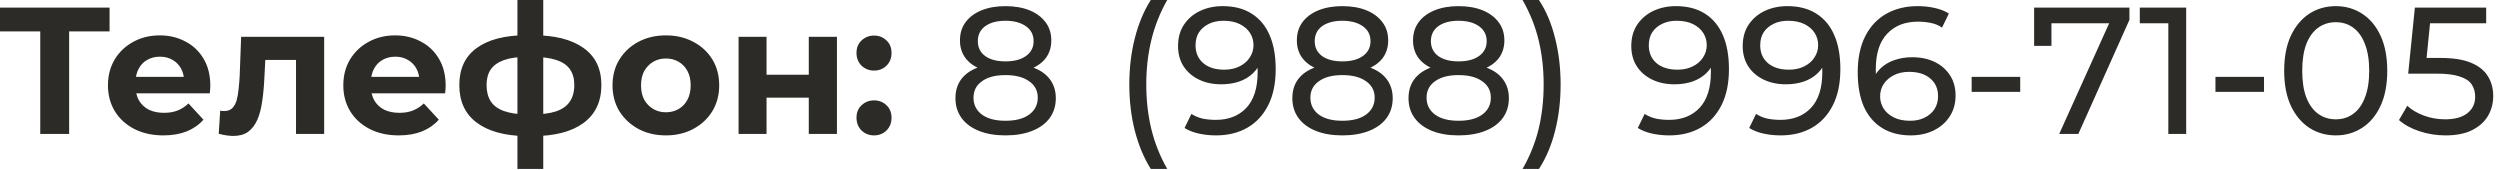 <?xml version="1.0" encoding="UTF-8"?> <svg xmlns="http://www.w3.org/2000/svg" width="352" height="24" viewBox="0 0 352 24" fill="none"><path d="M5.668 18.859V3.482L6.609 4.422H-2.25106e-05V1.067H15.428V4.422H8.82L9.735 3.482V18.859H5.668ZM23.004 19.063C21.445 19.063 20.072 18.758 18.886 18.148C17.717 17.538 16.81 16.707 16.166 15.657C15.523 14.589 15.2 13.378 15.2 12.022C15.2 10.649 15.514 9.438 16.141 8.387C16.785 7.32 17.657 6.489 18.759 5.896C19.86 5.286 21.106 4.981 22.495 4.981C23.834 4.981 25.037 5.269 26.105 5.846C27.189 6.405 28.045 7.218 28.672 8.286C29.299 9.336 29.612 10.599 29.612 12.073C29.612 12.225 29.604 12.403 29.587 12.607C29.57 12.793 29.553 12.971 29.536 13.14H18.428V10.827H27.452L25.927 11.514C25.927 10.802 25.783 10.184 25.495 9.658C25.207 9.133 24.808 8.726 24.3 8.438C23.792 8.133 23.199 7.981 22.521 7.981C21.843 7.981 21.241 8.133 20.716 8.438C20.208 8.726 19.81 9.141 19.521 9.684C19.233 10.209 19.089 10.836 19.089 11.565V12.175C19.089 12.92 19.25 13.581 19.572 14.157C19.911 14.716 20.377 15.148 20.97 15.453C21.58 15.742 22.292 15.886 23.105 15.886C23.834 15.886 24.47 15.775 25.012 15.555C25.571 15.335 26.079 15.004 26.537 14.564L28.646 16.851C28.019 17.563 27.232 18.114 26.283 18.503C25.334 18.876 24.241 19.063 23.004 19.063ZM30.799 18.834L31.003 15.581C31.104 15.597 31.206 15.614 31.308 15.631C31.409 15.631 31.502 15.631 31.587 15.631C32.062 15.631 32.434 15.496 32.706 15.225C32.977 14.954 33.18 14.589 33.316 14.132C33.451 13.657 33.544 13.123 33.595 12.53C33.663 11.937 33.714 11.319 33.748 10.675L33.951 5.185H45.643V18.859H41.678V7.472L42.568 8.438H36.569L37.408 7.421L37.23 10.853C37.179 12.073 37.077 13.191 36.925 14.208C36.789 15.225 36.56 16.106 36.239 16.851C35.917 17.58 35.484 18.148 34.942 18.554C34.4 18.944 33.705 19.139 32.858 19.139C32.553 19.139 32.231 19.114 31.892 19.063C31.553 19.012 31.189 18.936 30.799 18.834ZM56.141 19.063C54.582 19.063 53.209 18.758 52.023 18.148C50.854 17.538 49.947 16.707 49.304 15.657C48.66 14.589 48.338 13.378 48.338 12.022C48.338 10.649 48.651 9.438 49.278 8.387C49.922 7.32 50.795 6.489 51.896 5.896C52.998 5.286 54.243 4.981 55.633 4.981C56.971 4.981 58.174 5.269 59.242 5.846C60.326 6.405 61.182 7.218 61.809 8.286C62.436 9.336 62.749 10.599 62.749 12.073C62.749 12.225 62.741 12.403 62.724 12.607C62.707 12.793 62.69 12.971 62.673 13.14H51.566V10.827H60.589L59.064 11.514C59.064 10.802 58.92 10.184 58.632 9.658C58.344 9.133 57.946 8.726 57.437 8.438C56.929 8.133 56.336 7.981 55.658 7.981C54.98 7.981 54.379 8.133 53.853 8.438C53.345 8.726 52.947 9.141 52.659 9.684C52.371 10.209 52.227 10.836 52.227 11.565V12.175C52.227 12.92 52.388 13.581 52.709 14.157C53.048 14.716 53.514 15.148 54.108 15.453C54.718 15.742 55.429 15.886 56.243 15.886C56.971 15.886 57.607 15.775 58.149 15.555C58.708 15.335 59.216 15.004 59.674 14.564L61.784 16.851C61.157 17.563 60.369 18.114 59.42 18.503C58.471 18.876 57.378 19.063 56.141 19.063ZM74.99 19.164C74.956 19.164 74.863 19.164 74.71 19.164C74.558 19.164 74.414 19.164 74.278 19.164C74.143 19.164 74.05 19.164 73.999 19.164C71.033 19.114 68.737 18.478 67.111 17.258C65.484 16.038 64.671 14.276 64.671 11.971C64.671 9.701 65.475 7.972 67.085 6.786C68.712 5.583 71.042 4.973 74.075 4.956C74.109 4.956 74.194 4.956 74.329 4.956C74.482 4.956 74.626 4.956 74.761 4.956C74.897 4.956 74.982 4.956 75.016 4.956C78.082 4.956 80.455 5.549 82.132 6.735C83.827 7.921 84.674 9.667 84.674 11.971C84.674 14.31 83.827 16.097 82.132 17.334C80.455 18.554 78.074 19.164 74.99 19.164ZM74.863 16.114C76.269 16.114 77.413 15.97 78.294 15.682C79.175 15.377 79.819 14.92 80.226 14.31C80.65 13.683 80.862 12.903 80.862 11.971C80.862 11.073 80.658 10.336 80.251 9.76C79.845 9.167 79.192 8.726 78.294 8.438C77.413 8.15 76.269 8.006 74.863 8.006C74.812 8.006 74.71 8.006 74.558 8.006C74.406 8.006 74.304 8.006 74.253 8.006C72.897 8.006 71.796 8.159 70.949 8.464C70.101 8.769 69.483 9.209 69.093 9.785C68.703 10.361 68.509 11.09 68.509 11.971C68.509 12.886 68.703 13.649 69.093 14.259C69.483 14.869 70.101 15.326 70.949 15.631C71.796 15.936 72.897 16.097 74.253 16.114C74.304 16.114 74.406 16.114 74.558 16.114C74.71 16.114 74.812 16.114 74.863 16.114ZM72.855 23.79V-0H76.49V23.79H72.855ZM93.764 19.063C92.307 19.063 91.011 18.758 89.875 18.148C88.757 17.538 87.868 16.707 87.207 15.657C86.563 14.589 86.241 13.378 86.241 12.022C86.241 10.649 86.563 9.438 87.207 8.387C87.868 7.32 88.757 6.489 89.875 5.896C91.011 5.286 92.307 4.981 93.764 4.981C95.205 4.981 96.493 5.286 97.628 5.896C98.763 6.489 99.653 7.311 100.297 8.362C100.941 9.412 101.263 10.633 101.263 12.022C101.263 13.378 100.941 14.589 100.297 15.657C99.653 16.707 98.763 17.538 97.628 18.148C96.493 18.758 95.205 19.063 93.764 19.063ZM93.764 15.809C94.425 15.809 95.018 15.657 95.544 15.352C96.069 15.047 96.484 14.615 96.789 14.055C97.094 13.479 97.247 12.802 97.247 12.022C97.247 11.226 97.094 10.548 96.789 9.989C96.484 9.429 96.069 8.997 95.544 8.692C95.018 8.387 94.425 8.235 93.764 8.235C93.103 8.235 92.51 8.387 91.985 8.692C91.46 8.997 91.036 9.429 90.714 9.989C90.409 10.548 90.257 11.226 90.257 12.022C90.257 12.802 90.409 13.479 90.714 14.055C91.036 14.615 91.46 15.047 91.985 15.352C92.51 15.657 93.103 15.809 93.764 15.809ZM103.99 18.859V5.185H107.929V10.522H113.877V5.185H117.842V18.859H113.877V13.75H107.929V18.859H103.99ZM123.062 9.938C122.384 9.938 121.799 9.709 121.308 9.252C120.833 8.777 120.596 8.176 120.596 7.447C120.596 6.718 120.833 6.134 121.308 5.693C121.799 5.236 122.384 5.007 123.062 5.007C123.756 5.007 124.341 5.236 124.815 5.693C125.29 6.134 125.527 6.718 125.527 7.447C125.527 8.176 125.29 8.777 124.815 9.252C124.341 9.709 123.756 9.938 123.062 9.938ZM123.062 19.063C122.384 19.063 121.799 18.834 121.308 18.376C120.833 17.902 120.596 17.3 120.596 16.572C120.596 15.843 120.833 15.258 121.308 14.818C121.799 14.361 122.384 14.132 123.062 14.132C123.756 14.132 124.341 14.361 124.815 14.818C125.29 15.258 125.527 15.843 125.527 16.572C125.527 17.3 125.29 17.902 124.815 18.376C124.341 18.834 123.756 19.063 123.062 19.063ZM141.568 19.063C140.127 19.063 138.882 18.851 137.831 18.427C136.781 18.004 135.967 17.402 135.391 16.623C134.815 15.826 134.527 14.894 134.527 13.827C134.527 12.776 134.798 11.886 135.34 11.158C135.9 10.412 136.704 9.853 137.755 9.48C138.806 9.091 140.077 8.896 141.568 8.896C143.059 8.896 144.33 9.091 145.38 9.48C146.448 9.853 147.261 10.412 147.82 11.158C148.38 11.903 148.659 12.793 148.659 13.827C148.659 14.894 148.371 15.826 147.795 16.623C147.219 17.402 146.397 18.004 145.33 18.427C144.262 18.851 143.008 19.063 141.568 19.063ZM141.568 17.004C142.991 17.004 144.101 16.716 144.897 16.14C145.711 15.547 146.117 14.75 146.117 13.75C146.117 12.768 145.711 11.997 144.897 11.437C144.101 10.861 142.991 10.573 141.568 10.573C140.161 10.573 139.06 10.861 138.263 11.437C137.467 11.997 137.069 12.768 137.069 13.75C137.069 14.75 137.467 15.547 138.263 16.14C139.06 16.716 140.161 17.004 141.568 17.004ZM141.568 10.268C140.212 10.268 139.06 10.09 138.111 9.734C137.162 9.362 136.433 8.836 135.925 8.159C135.417 7.464 135.162 6.642 135.162 5.693C135.162 4.693 135.425 3.838 135.95 3.126C136.493 2.397 137.247 1.838 138.213 1.448C139.178 1.059 140.297 0.864 141.568 0.864C142.856 0.864 143.982 1.059 144.948 1.448C145.914 1.838 146.668 2.397 147.21 3.126C147.753 3.838 148.024 4.693 148.024 5.693C148.024 6.642 147.77 7.464 147.261 8.159C146.753 8.836 146.016 9.362 145.05 9.734C144.084 10.09 142.923 10.268 141.568 10.268ZM141.568 8.642C142.805 8.642 143.771 8.387 144.465 7.879C145.177 7.371 145.533 6.676 145.533 5.795C145.533 4.897 145.169 4.193 144.44 3.685C143.711 3.177 142.754 2.923 141.568 2.923C140.382 2.923 139.433 3.177 138.721 3.685C138.026 4.193 137.679 4.897 137.679 5.795C137.679 6.676 138.018 7.371 138.696 7.879C139.39 8.387 140.348 8.642 141.568 8.642ZM162.032 23.79C161.066 22.248 160.32 20.469 159.795 18.453C159.27 16.419 159.007 14.233 159.007 11.895C159.007 9.557 159.27 7.371 159.795 5.337C160.32 3.287 161.066 1.508 162.032 -0H164.345C163.328 1.796 162.582 3.677 162.108 5.642C161.633 7.591 161.396 9.675 161.396 11.895C161.396 14.115 161.633 16.207 162.108 18.173C162.582 20.122 163.328 21.994 164.345 23.79H162.032ZM172.146 0.864C173.755 0.864 175.111 1.211 176.212 1.906C177.331 2.601 178.178 3.609 178.754 4.931C179.33 6.235 179.618 7.837 179.618 9.734C179.618 11.751 179.263 13.454 178.551 14.843C177.839 16.233 176.856 17.284 175.602 17.995C174.349 18.707 172.883 19.063 171.205 19.063C170.375 19.063 169.57 18.978 168.791 18.808C168.028 18.639 167.359 18.376 166.783 18.021L167.748 16.038C168.223 16.343 168.748 16.563 169.324 16.699C169.917 16.817 170.536 16.877 171.18 16.877C172.976 16.877 174.408 16.318 175.475 15.199C176.543 14.064 177.077 12.386 177.077 10.167C177.077 9.811 177.06 9.387 177.026 8.896C176.992 8.404 176.916 7.921 176.797 7.447L177.636 8.311C177.399 9.091 177 9.751 176.441 10.294C175.899 10.819 175.238 11.217 174.459 11.488C173.696 11.742 172.857 11.87 171.942 11.87C170.773 11.87 169.731 11.649 168.816 11.209C167.901 10.768 167.181 10.15 166.655 9.353C166.13 8.54 165.868 7.582 165.868 6.481C165.868 5.329 166.139 4.337 166.681 3.507C167.24 2.66 167.994 2.007 168.943 1.55C169.909 1.092 170.976 0.864 172.146 0.864ZM172.247 2.923C171.485 2.923 170.807 3.067 170.214 3.355C169.621 3.643 169.155 4.041 168.816 4.549C168.494 5.058 168.333 5.668 168.333 6.379C168.333 7.43 168.697 8.269 169.426 8.896C170.155 9.506 171.137 9.811 172.374 9.811C173.188 9.811 173.899 9.658 174.51 9.353C175.136 9.048 175.619 8.633 175.958 8.108C176.314 7.582 176.492 6.998 176.492 6.354C176.492 5.727 176.331 5.159 176.009 4.651C175.687 4.143 175.213 3.727 174.586 3.405C173.959 3.084 173.179 2.923 172.247 2.923ZM189.002 19.063C187.562 19.063 186.317 18.851 185.266 18.427C184.215 18.004 183.402 17.402 182.826 16.623C182.25 15.826 181.962 14.894 181.962 13.827C181.962 12.776 182.233 11.886 182.775 11.158C183.334 10.412 184.139 9.853 185.19 9.48C186.24 9.091 187.511 8.896 189.002 8.896C190.493 8.896 191.764 9.091 192.815 9.48C193.882 9.853 194.696 10.412 195.255 11.158C195.814 11.903 196.094 12.793 196.094 13.827C196.094 14.894 195.806 15.826 195.23 16.623C194.653 17.402 193.832 18.004 192.764 18.427C191.697 18.851 190.443 19.063 189.002 19.063ZM189.002 17.004C190.426 17.004 191.536 16.716 192.332 16.14C193.145 15.547 193.552 14.75 193.552 13.75C193.552 12.768 193.145 11.997 192.332 11.437C191.536 10.861 190.426 10.573 189.002 10.573C187.596 10.573 186.494 10.861 185.698 11.437C184.902 11.997 184.503 12.768 184.503 13.75C184.503 14.75 184.902 15.547 185.698 16.14C186.494 16.716 187.596 17.004 189.002 17.004ZM189.002 10.268C187.647 10.268 186.494 10.09 185.546 9.734C184.597 9.362 183.868 8.836 183.36 8.159C182.851 7.464 182.597 6.642 182.597 5.693C182.597 4.693 182.86 3.838 183.385 3.126C183.927 2.397 184.681 1.838 185.647 1.448C186.613 1.059 187.731 0.864 189.002 0.864C190.29 0.864 191.417 1.059 192.383 1.448C193.349 1.838 194.103 2.397 194.645 3.126C195.187 3.838 195.458 4.693 195.458 5.693C195.458 6.642 195.204 7.464 194.696 8.159C194.188 8.836 193.45 9.362 192.485 9.734C191.519 10.09 190.358 10.268 189.002 10.268ZM189.002 8.642C190.239 8.642 191.205 8.387 191.9 7.879C192.612 7.371 192.967 6.676 192.967 5.795C192.967 4.897 192.603 4.193 191.875 3.685C191.146 3.177 190.188 2.923 189.002 2.923C187.816 2.923 186.867 3.177 186.156 3.685C185.461 4.193 185.113 4.897 185.113 5.795C185.113 6.676 185.452 7.371 186.13 7.879C186.825 8.387 187.782 8.642 189.002 8.642ZM205.36 19.063C203.92 19.063 202.674 18.851 201.624 18.427C200.573 18.004 199.76 17.402 199.183 16.623C198.607 15.826 198.319 14.894 198.319 13.827C198.319 12.776 198.59 11.886 199.133 11.158C199.692 10.412 200.497 9.853 201.547 9.48C202.598 9.091 203.869 8.896 205.36 8.896C206.851 8.896 208.122 9.091 209.173 9.48C210.24 9.853 211.053 10.412 211.613 11.158C212.172 11.903 212.451 12.793 212.451 13.827C212.451 14.894 212.163 15.826 211.587 16.623C211.011 17.402 210.189 18.004 209.122 18.427C208.054 18.851 206.8 19.063 205.36 19.063ZM205.36 17.004C206.783 17.004 207.893 16.716 208.69 16.14C209.503 15.547 209.91 14.75 209.91 13.75C209.91 12.768 209.503 11.997 208.69 11.437C207.893 10.861 206.783 10.573 205.36 10.573C203.953 10.573 202.852 10.861 202.056 11.437C201.259 11.997 200.861 12.768 200.861 13.75C200.861 14.75 201.259 15.547 202.056 16.14C202.852 16.716 203.953 17.004 205.36 17.004ZM205.36 10.268C204.004 10.268 202.852 10.09 201.903 9.734C200.954 9.362 200.226 8.836 199.717 8.159C199.209 7.464 198.955 6.642 198.955 5.693C198.955 4.693 199.217 3.838 199.743 3.126C200.285 2.397 201.039 1.838 202.005 1.448C202.971 1.059 204.089 0.864 205.36 0.864C206.648 0.864 207.775 1.059 208.74 1.448C209.706 1.838 210.46 2.397 211.003 3.126C211.545 3.838 211.816 4.693 211.816 5.693C211.816 6.642 211.562 7.464 211.053 8.159C210.545 8.836 209.808 9.362 208.842 9.734C207.876 10.09 206.716 10.268 205.36 10.268ZM205.36 8.642C206.597 8.642 207.563 8.387 208.258 7.879C208.969 7.371 209.325 6.676 209.325 5.795C209.325 4.897 208.961 4.193 208.232 3.685C207.503 3.177 206.546 2.923 205.36 2.923C204.174 2.923 203.225 3.177 202.513 3.685C201.818 4.193 201.471 4.897 201.471 5.795C201.471 6.676 201.81 7.371 202.488 7.879C203.182 8.387 204.14 8.642 205.36 8.642ZM216.685 23.79H214.372C215.406 21.994 216.16 20.122 216.634 18.173C217.108 16.207 217.346 14.115 217.346 11.895C217.346 9.675 217.108 7.591 216.634 5.642C216.16 3.677 215.406 1.796 214.372 -0H216.685C217.685 1.508 218.439 3.287 218.947 5.337C219.472 7.371 219.735 9.557 219.735 11.895C219.735 14.233 219.472 16.419 218.947 18.453C218.439 20.469 217.685 22.248 216.685 23.79ZM235.963 0.864C237.573 0.864 238.928 1.211 240.03 1.906C241.148 2.601 241.995 3.609 242.571 4.931C243.147 6.235 243.436 7.837 243.436 9.734C243.436 11.751 243.08 13.454 242.368 14.843C241.656 16.233 240.673 17.284 239.42 17.995C238.166 18.707 236.7 19.063 235.022 19.063C234.192 19.063 233.387 18.978 232.608 18.808C231.845 18.639 231.176 18.376 230.6 18.021L231.565 16.038C232.04 16.343 232.565 16.563 233.141 16.699C233.734 16.817 234.353 16.877 234.997 16.877C236.793 16.877 238.225 16.318 239.292 15.199C240.36 14.064 240.894 12.386 240.894 10.167C240.894 9.811 240.877 9.387 240.843 8.896C240.809 8.404 240.733 7.921 240.614 7.447L241.453 8.311C241.216 9.091 240.818 9.751 240.258 10.294C239.716 10.819 239.055 11.217 238.276 11.488C237.513 11.742 236.674 11.87 235.759 11.87C234.59 11.87 233.548 11.649 232.633 11.209C231.718 10.768 230.998 10.15 230.473 9.353C229.947 8.54 229.685 7.582 229.685 6.481C229.685 5.329 229.956 4.337 230.498 3.507C231.057 2.66 231.811 2.007 232.76 1.55C233.726 1.092 234.794 0.864 235.963 0.864ZM236.064 2.923C235.302 2.923 234.624 3.067 234.031 3.355C233.438 3.643 232.972 4.041 232.633 4.549C232.311 5.058 232.15 5.668 232.15 6.379C232.15 7.43 232.514 8.269 233.243 8.896C233.972 9.506 234.955 9.811 236.192 9.811C237.005 9.811 237.717 9.658 238.327 9.353C238.954 9.048 239.436 8.633 239.775 8.108C240.131 7.582 240.309 6.998 240.309 6.354C240.309 5.727 240.148 5.159 239.826 4.651C239.504 4.143 239.03 3.727 238.403 3.405C237.776 3.084 236.996 2.923 236.064 2.923ZM251.65 0.864C253.26 0.864 254.616 1.211 255.717 1.906C256.835 2.601 257.683 3.609 258.259 4.931C258.835 6.235 259.123 7.837 259.123 9.734C259.123 11.751 258.767 13.454 258.055 14.843C257.344 16.233 256.361 17.284 255.107 17.995C253.853 18.707 252.387 19.063 250.71 19.063C249.879 19.063 249.075 18.978 248.295 18.808C247.533 18.639 246.863 18.376 246.287 18.021L247.253 16.038C247.727 16.343 248.253 16.563 248.829 16.699C249.422 16.817 250.04 16.877 250.684 16.877C252.48 16.877 253.912 16.318 254.98 15.199C256.047 14.064 256.581 12.386 256.581 10.167C256.581 9.811 256.564 9.387 256.53 8.896C256.496 8.404 256.42 7.921 256.302 7.447L257.14 8.311C256.903 9.091 256.505 9.751 255.946 10.294C255.403 10.819 254.743 11.217 253.963 11.488C253.201 11.742 252.362 11.87 251.447 11.87C250.278 11.87 249.235 11.649 248.32 11.209C247.405 10.768 246.685 10.15 246.16 9.353C245.635 8.54 245.372 7.582 245.372 6.481C245.372 5.329 245.643 4.337 246.185 3.507C246.745 2.66 247.499 2.007 248.448 1.55C249.413 1.092 250.481 0.864 251.65 0.864ZM251.752 2.923C250.989 2.923 250.312 3.067 249.718 3.355C249.125 3.643 248.659 4.041 248.32 4.549C247.999 5.058 247.838 5.668 247.838 6.379C247.838 7.43 248.202 8.269 248.93 8.896C249.659 9.506 250.642 9.811 251.879 9.811C252.692 9.811 253.404 9.658 254.014 9.353C254.641 9.048 255.124 8.633 255.463 8.108C255.819 7.582 255.997 6.998 255.997 6.354C255.997 5.727 255.836 5.159 255.514 4.651C255.192 4.143 254.717 3.727 254.09 3.405C253.463 3.084 252.684 2.923 251.752 2.923ZM269.041 19.063C267.465 19.063 266.118 18.715 264.999 18.021C263.881 17.326 263.025 16.326 262.432 15.021C261.856 13.7 261.568 12.09 261.568 10.192C261.568 8.176 261.924 6.473 262.635 5.083C263.347 3.694 264.338 2.643 265.609 1.931C266.88 1.22 268.337 0.864 269.981 0.864C270.828 0.864 271.633 0.948 272.396 1.118C273.175 1.287 273.844 1.55 274.404 1.906L273.438 3.888C272.98 3.566 272.455 3.346 271.862 3.228C271.286 3.109 270.676 3.05 270.032 3.05C268.219 3.05 266.778 3.617 265.711 4.753C264.643 5.871 264.11 7.54 264.11 9.76C264.11 10.116 264.126 10.539 264.16 11.031C264.194 11.522 264.279 12.005 264.415 12.48L263.55 11.615C263.805 10.836 264.203 10.184 264.745 9.658C265.304 9.116 265.965 8.718 266.728 8.464C267.507 8.192 268.346 8.057 269.244 8.057C270.43 8.057 271.481 8.277 272.396 8.718C273.311 9.158 274.031 9.785 274.556 10.599C275.081 11.395 275.344 12.344 275.344 13.445C275.344 14.581 275.065 15.572 274.505 16.419C273.946 17.267 273.192 17.919 272.243 18.376C271.294 18.834 270.227 19.063 269.041 19.063ZM268.939 17.004C269.718 17.004 270.396 16.86 270.972 16.572C271.565 16.284 272.031 15.886 272.37 15.377C272.709 14.852 272.879 14.242 272.879 13.547C272.879 12.496 272.514 11.666 271.786 11.056C271.057 10.429 270.066 10.116 268.812 10.116C267.998 10.116 267.287 10.268 266.677 10.573C266.067 10.878 265.584 11.293 265.228 11.819C264.889 12.327 264.72 12.912 264.72 13.572C264.72 14.182 264.881 14.75 265.203 15.275C265.524 15.784 265.999 16.199 266.626 16.521C267.253 16.843 268.024 17.004 268.939 17.004ZM277.608 12.937V10.827H284.445V12.937H277.608ZM289.937 18.859L297.486 2.135L298.147 3.278H287.573L288.844 2.033V6.456H286.404V1.067H299.824V2.795L292.631 18.859H289.937ZM305.3 18.859V2.084L306.393 3.278H301.284V1.067H307.816V18.859H305.3ZM311.937 12.937V10.827H318.774V12.937H311.937ZM328.881 19.063C327.492 19.063 326.246 18.707 325.145 17.995C324.06 17.284 323.196 16.25 322.552 14.894C321.925 13.539 321.612 11.895 321.612 9.963C321.612 8.031 321.925 6.388 322.552 5.032C323.196 3.677 324.06 2.643 325.145 1.931C326.246 1.22 327.492 0.864 328.881 0.864C330.254 0.864 331.491 1.22 332.592 1.931C333.694 2.643 334.558 3.677 335.185 5.032C335.812 6.388 336.125 8.031 336.125 9.963C336.125 11.895 335.812 13.539 335.185 14.894C334.558 16.25 333.694 17.284 332.592 17.995C331.491 18.707 330.254 19.063 328.881 19.063ZM328.881 16.8C329.813 16.8 330.627 16.546 331.321 16.038C332.033 15.53 332.584 14.767 332.974 13.75C333.38 12.734 333.584 11.471 333.584 9.963C333.584 8.455 333.38 7.193 332.974 6.176C332.584 5.159 332.033 4.397 331.321 3.888C330.627 3.38 329.813 3.126 328.881 3.126C327.949 3.126 327.128 3.38 326.416 3.888C325.704 4.397 325.145 5.159 324.738 6.176C324.349 7.193 324.154 8.455 324.154 9.963C324.154 11.471 324.349 12.734 324.738 13.75C325.145 14.767 325.704 15.53 326.416 16.038C327.128 16.546 327.949 16.8 328.881 16.8ZM344.31 19.063C343.056 19.063 341.836 18.868 340.65 18.478C339.48 18.088 338.523 17.563 337.777 16.902L338.947 14.894C339.54 15.453 340.311 15.911 341.26 16.267C342.208 16.623 343.217 16.8 344.284 16.8C345.64 16.8 346.682 16.512 347.411 15.936C348.139 15.36 348.504 14.589 348.504 13.623C348.504 12.963 348.343 12.386 348.021 11.895C347.699 11.403 347.139 11.031 346.343 10.777C345.564 10.505 344.488 10.37 343.115 10.37H339.074L340.014 1.067H350.054V3.278H340.955L342.276 2.033L341.539 9.379L340.217 8.159H343.649C345.428 8.159 346.86 8.387 347.944 8.845C349.029 9.302 349.817 9.938 350.308 10.751C350.8 11.548 351.045 12.471 351.045 13.522C351.045 14.538 350.8 15.47 350.308 16.318C349.817 17.148 349.071 17.817 348.071 18.326C347.089 18.817 345.835 19.063 344.31 19.063Z" fill="#2C2B27"></path></svg> 